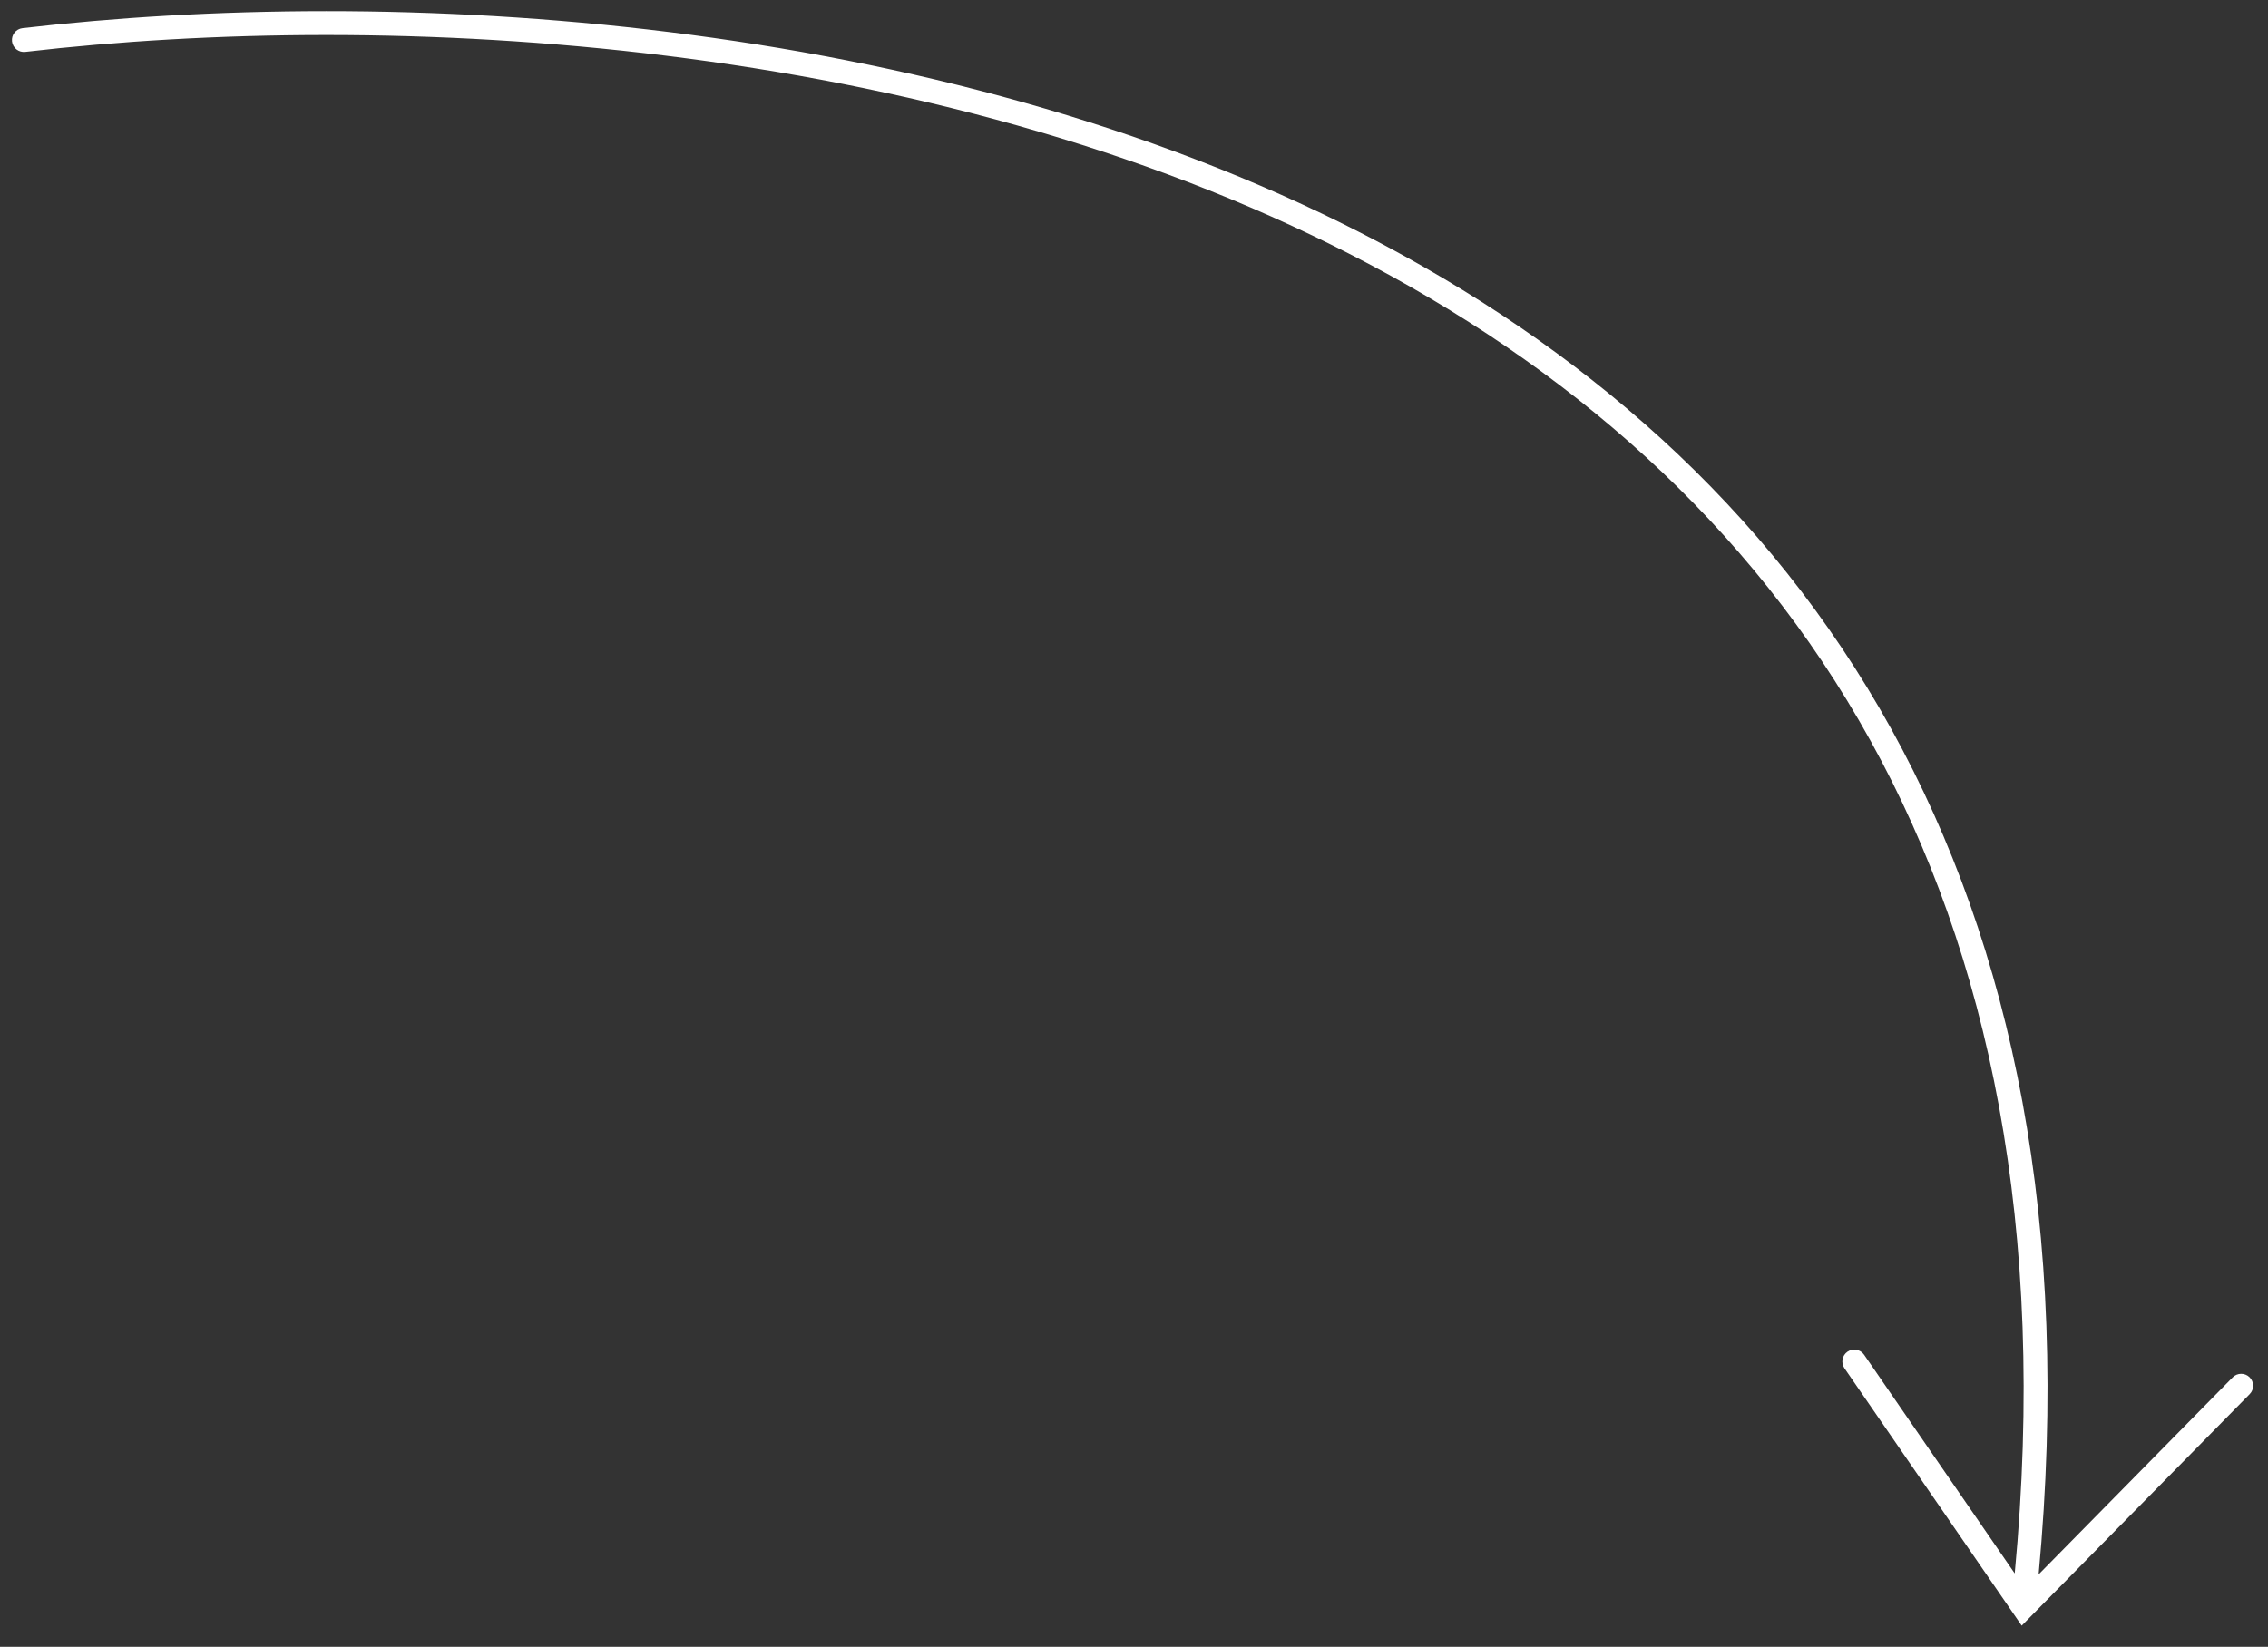 <svg xmlns="http://www.w3.org/2000/svg" width="95" height="69" viewBox="0 0 95 69" fill="none"><rect x="0" y="0" width="95" height="69" fill="#333333" stroke="none"/><path fill-rule="evenodd" clip-rule="evenodd" d="M94.227 57.705C94.424 57.899 94.427 58.215 94.233 58.412L84.683 68.112L77.259 57.329C77.102 57.102 77.16 56.791 77.387 56.634C77.615 56.477 77.926 56.535 78.082 56.762L84.391 65.925C85.76 51.383 83.284 39.958 78.352 31.04C73.268 21.847 65.551 15.278 56.653 10.702C38.839 1.54 16.347 0.395 1.058 2.173C0.783 2.205 0.535 2.009 0.503 1.734C0.471 1.46 0.668 1.212 0.942 1.18C16.344 -0.611 39.057 0.527 57.11 9.812C66.146 14.46 74.028 21.155 79.227 30.556C84.266 39.668 86.765 51.283 85.392 65.966L93.52 57.71C93.714 57.514 94.031 57.511 94.227 57.705Z" fill="white"></path></svg>